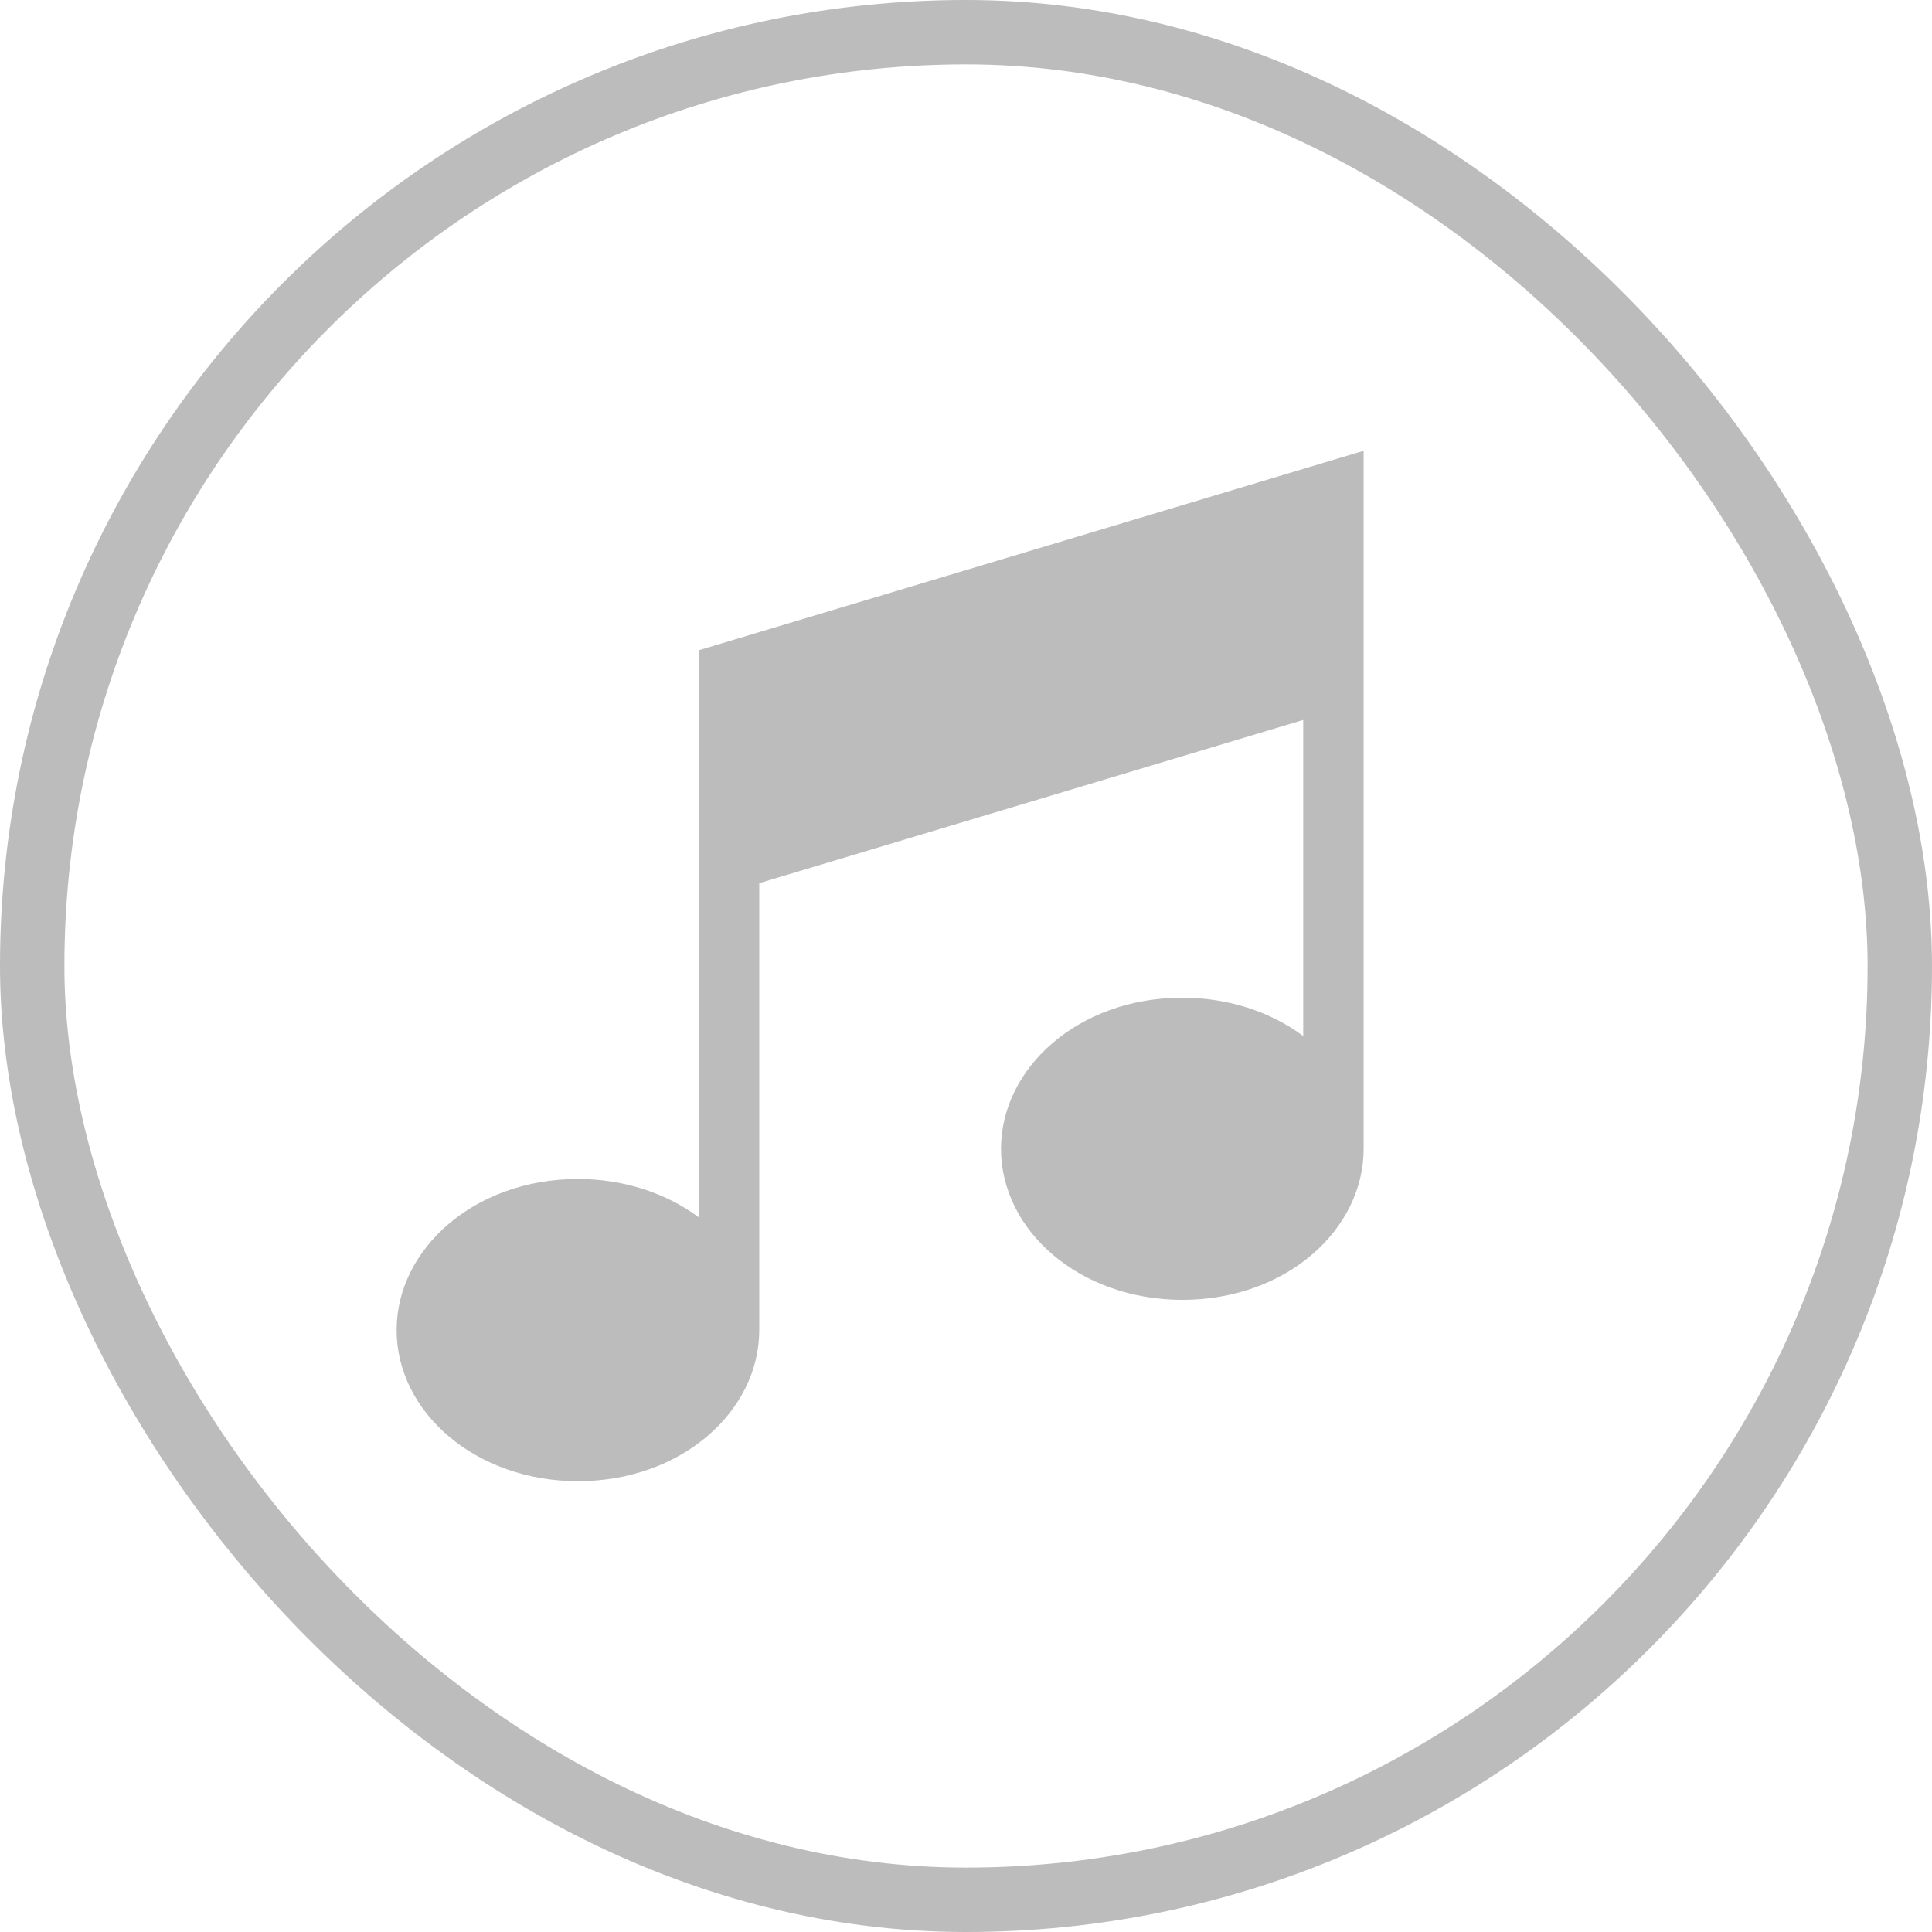 <?xml version="1.0" encoding="UTF-8"?> <svg xmlns="http://www.w3.org/2000/svg" width="90" height="90" viewBox="0 0 90 90" fill="none"><rect x="1.5" y="1.5" width="87" height="87" rx="43.5" stroke="#BCBCBC" stroke-width="3"></rect><path d="M32.553 30.291V56.708C31.005 55.556 29.018 54.922 26.922 54.922C22.088 54.922 18.476 58.19 18.476 61.961C18.476 65.8 22.171 69 26.922 69C31.757 69 35.369 65.732 35.369 61.961V41.141L60.709 33.539V48.262C59.16 47.109 57.173 46.476 55.078 46.476C50.243 46.476 46.631 49.744 46.631 53.515C46.631 57.353 50.326 60.553 55.078 60.553C59.912 60.553 63.524 57.286 63.524 53.515V21L32.553 30.291Z" fill="#BCBCBC"></path></svg> 